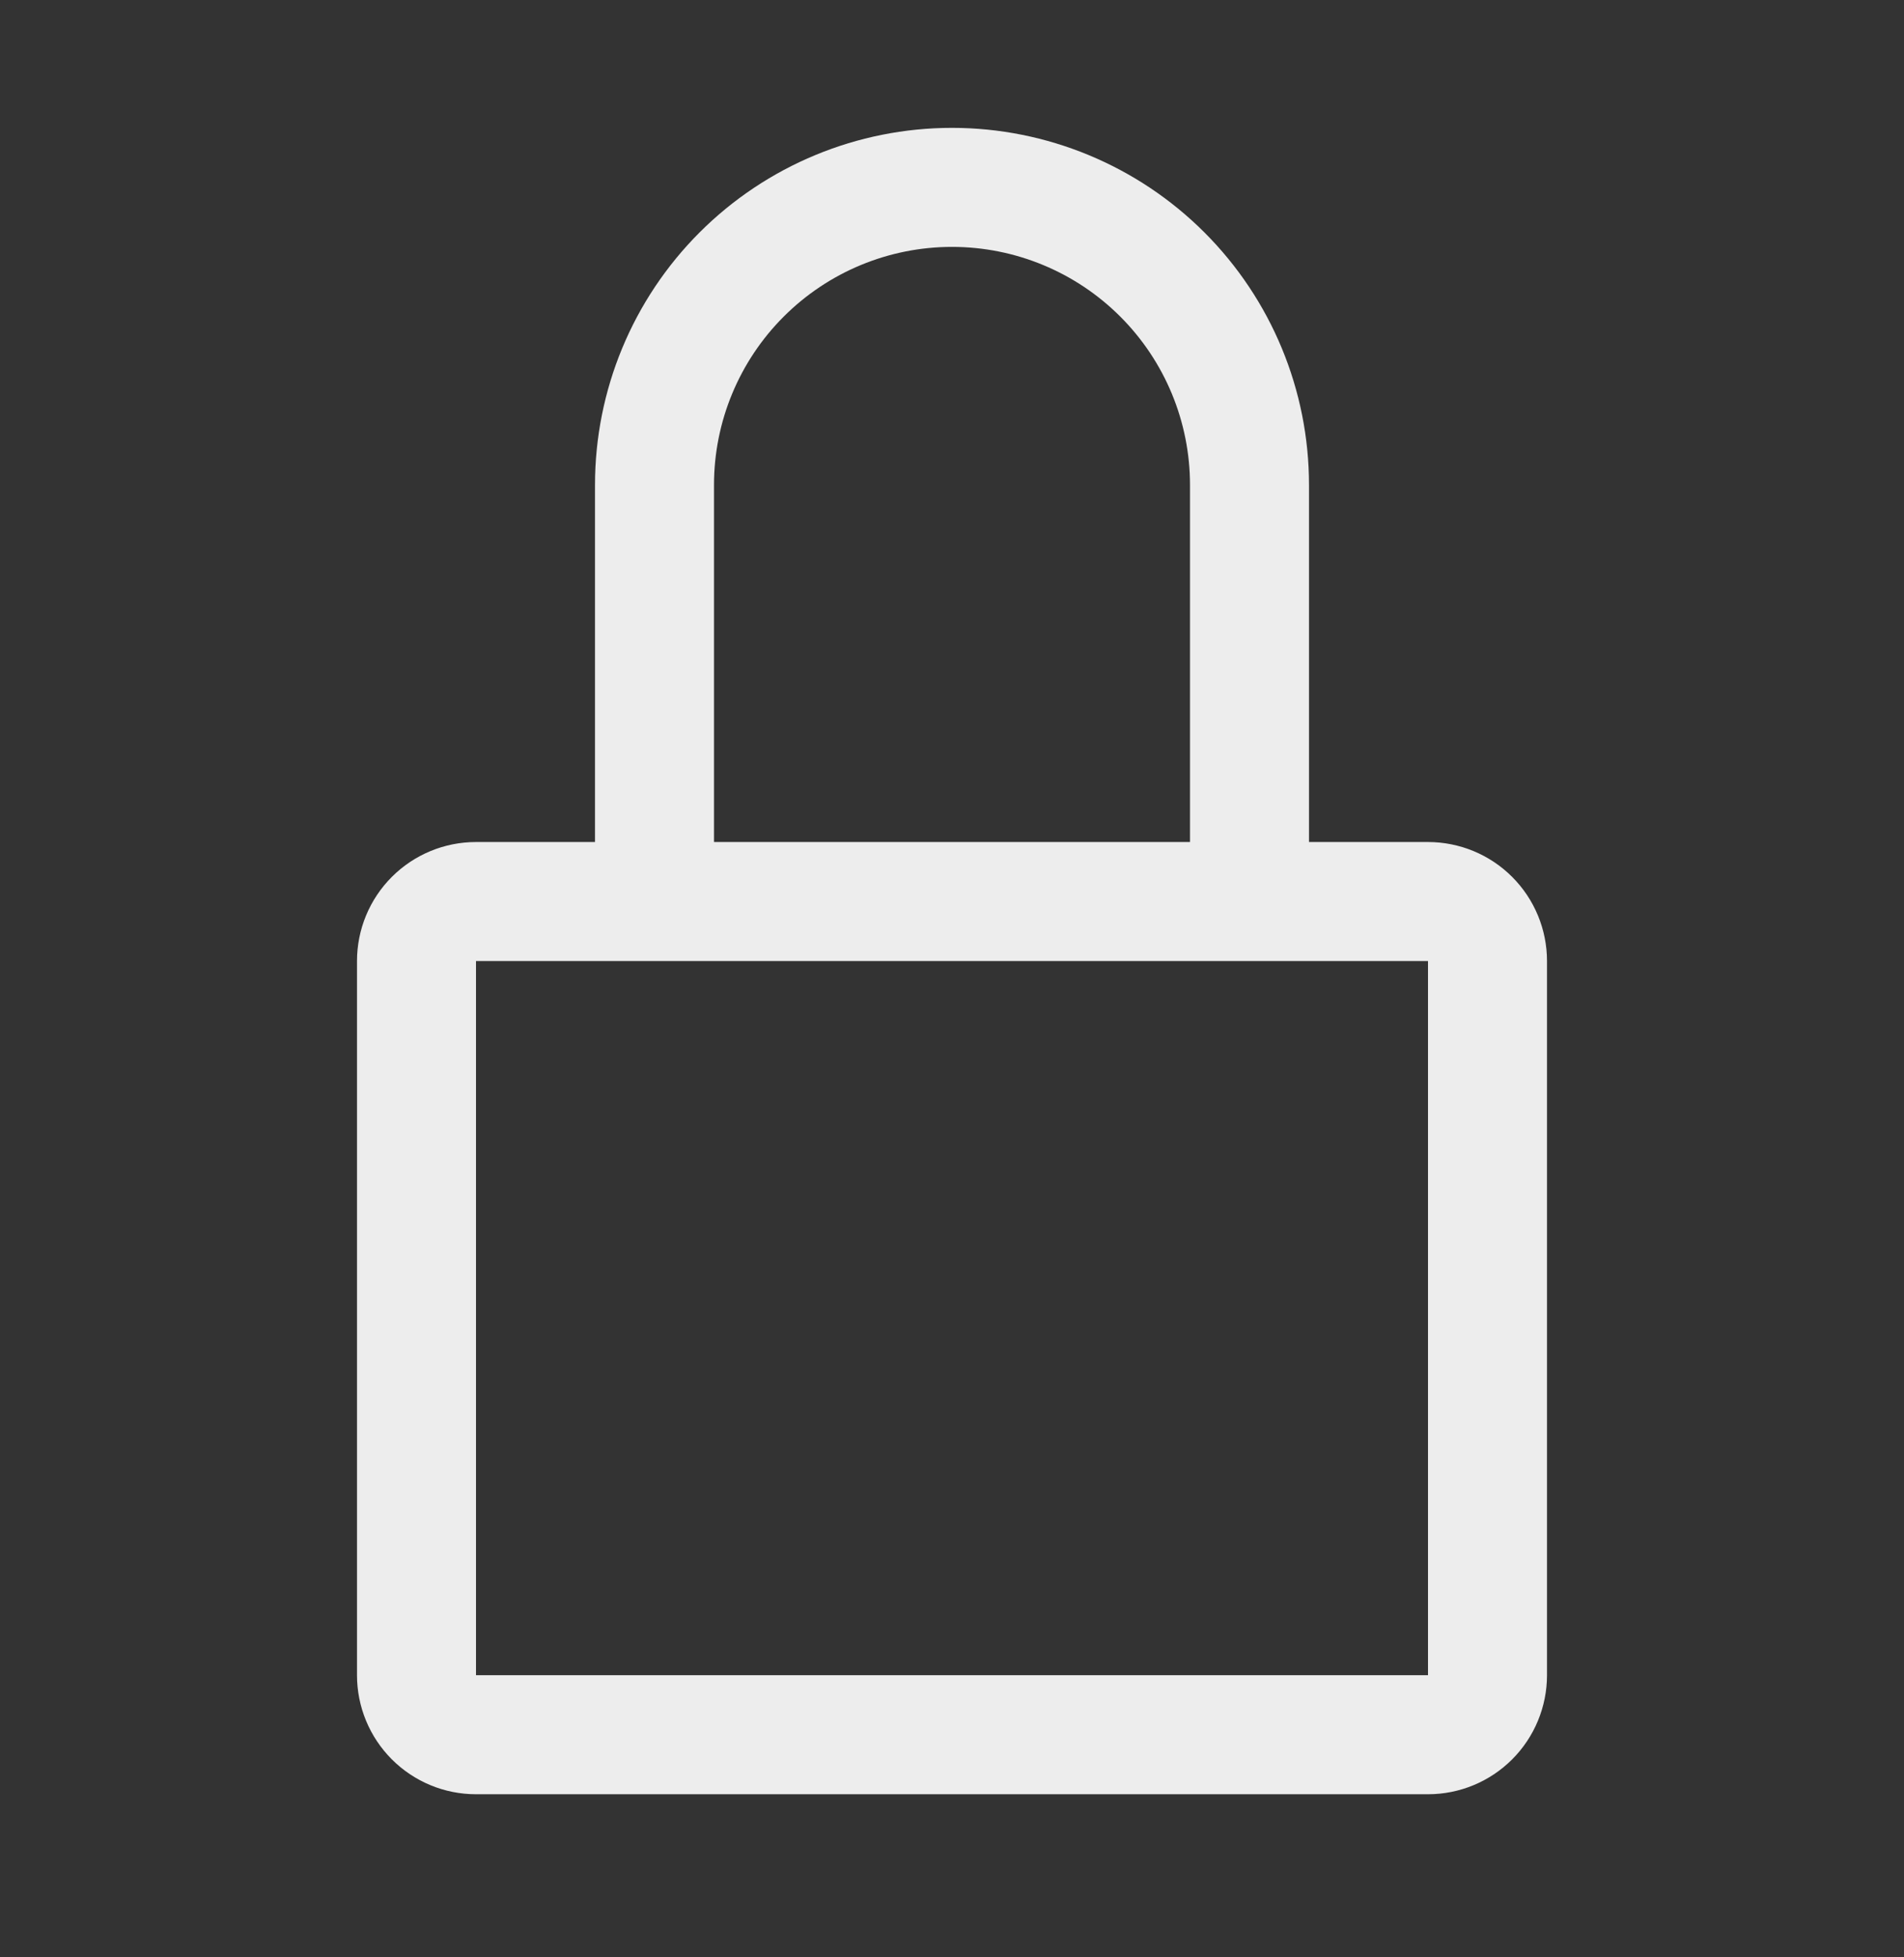 <svg width="36" height="37" viewBox="0 0 36 37" fill="none" xmlns="http://www.w3.org/2000/svg">
<rect x="0" y="0" width="36" height="37" fill="#333333" stroke="none"/>
<path d="M27 15.917H24.75V9.167C24.75 7.376 24.039 5.66 22.773 4.394C21.507 3.128 19.79 2.417 18 2.417C16.21 2.417 14.493 3.128 13.227 4.394C11.961 5.66 11.25 7.376 11.25 9.167V15.917H9C8.403 15.917 7.831 16.154 7.409 16.576C6.987 16.998 6.75 17.57 6.75 18.167V31.667C6.75 32.263 6.987 32.836 7.409 33.258C7.831 33.68 8.403 33.917 9 33.917H27C27.597 33.917 28.169 33.68 28.591 33.258C29.013 32.836 29.25 32.263 29.25 31.667V18.167C29.25 17.57 29.013 16.998 28.591 16.576C28.169 16.154 27.597 15.917 27 15.917ZM13.5 9.167C13.5 7.973 13.974 6.829 14.818 5.985C15.662 5.141 16.806 4.667 18 4.667C19.194 4.667 20.338 5.141 21.182 5.985C22.026 6.829 22.5 7.973 22.5 9.167V15.917H13.5V9.167ZM27 31.667H9V18.167H27V31.667Z" fill="#EDEDED"/>
</svg>
